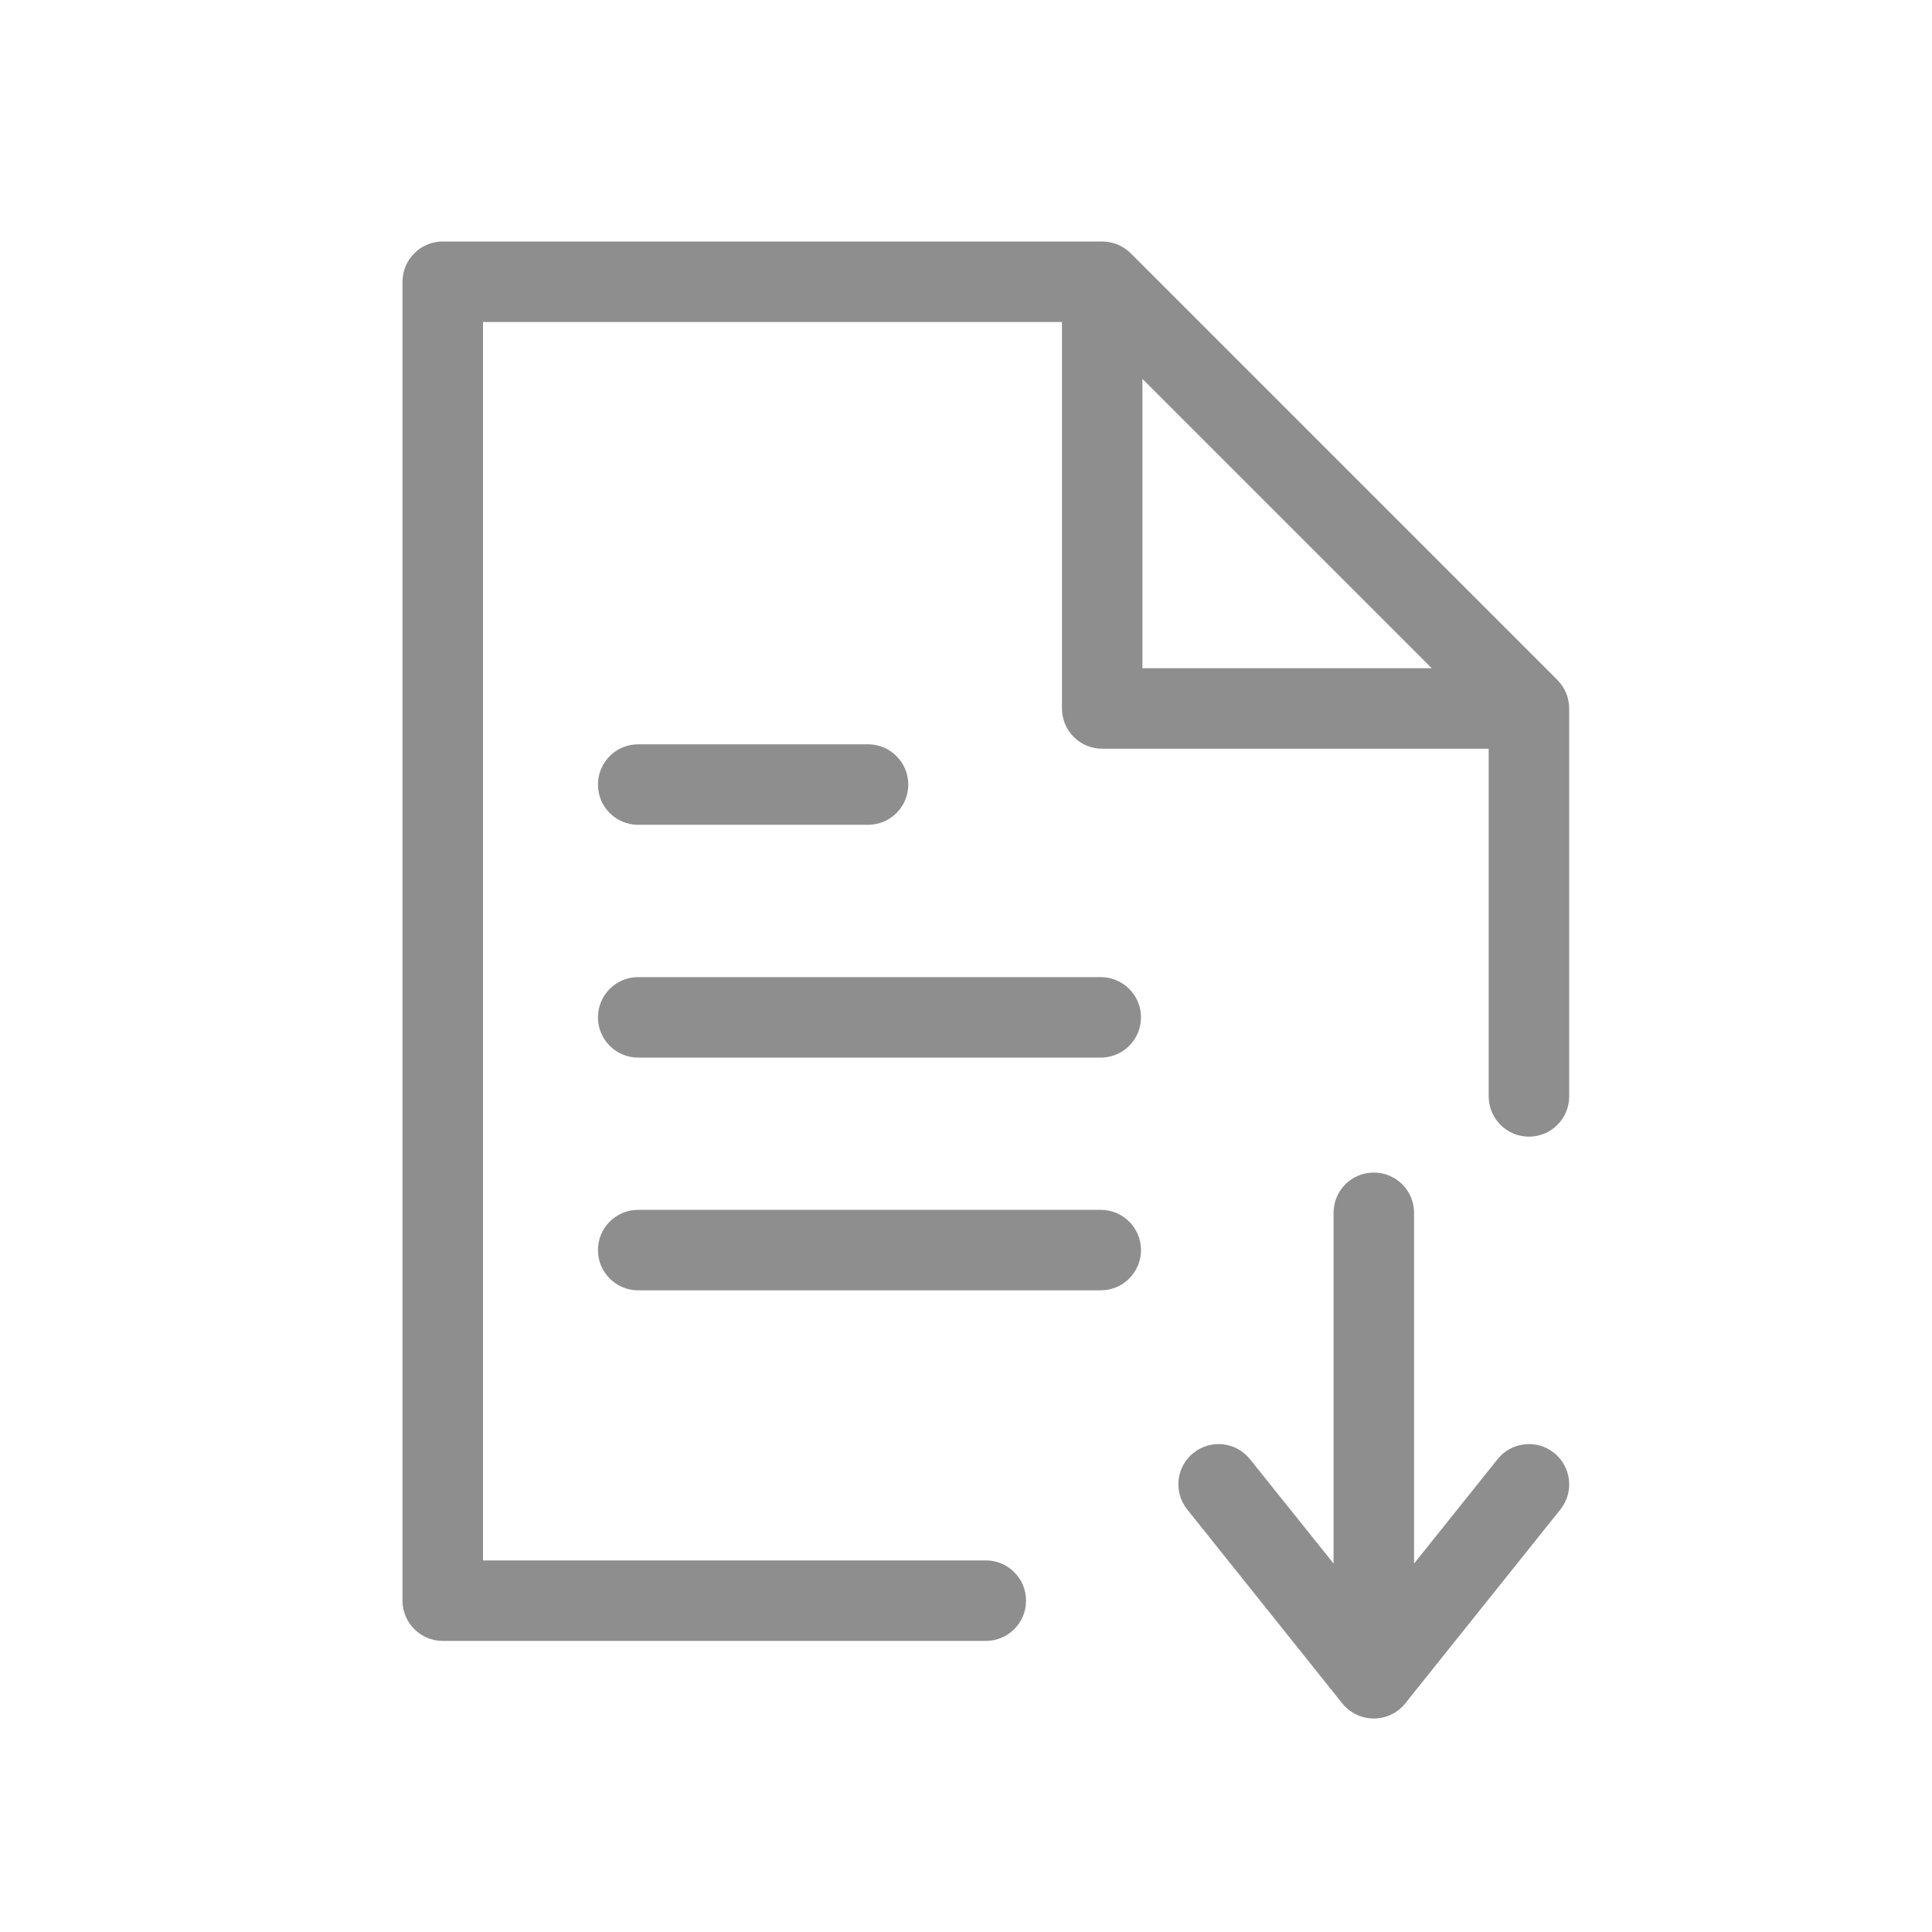 <svg width="24" height="24" viewBox="0 0 24 24" fill="none" xmlns="http://www.w3.org/2000/svg">
<path fill-rule="evenodd" clip-rule="evenodd" d="M5 3.5C5 3.224 5.224 3 5.5 3H13.692C13.825 3 13.952 3.053 14.046 3.146L19.347 8.447C19.44 8.541 19.493 8.668 19.493 8.801V13.62C19.493 13.896 19.269 14.12 18.993 14.12C18.717 14.12 18.493 13.896 18.493 13.62V9.301H13.692C13.416 9.301 13.192 9.077 13.192 8.801V4H6V19.384H12.246C12.523 19.384 12.746 19.608 12.746 19.884C12.746 20.16 12.523 20.384 12.246 20.384H5.5C5.224 20.384 5 20.16 5 19.884V3.5ZM14.192 4.707L17.786 8.301H14.192V4.707ZM17.066 14.566C17.342 14.566 17.566 14.789 17.566 15.066V19.423L18.603 18.127C18.775 17.911 19.09 17.876 19.305 18.048C19.521 18.221 19.556 18.535 19.384 18.751L17.456 21.161C17.361 21.279 17.217 21.348 17.066 21.348C16.914 21.348 16.77 21.279 16.675 21.161L14.748 18.751C14.575 18.535 14.61 18.221 14.826 18.048C15.041 17.876 15.356 17.911 15.528 18.127L16.566 19.423V15.066C16.566 14.789 16.789 14.566 17.066 14.566ZM7.928 9.246C7.651 9.246 7.428 9.47 7.428 9.746C7.428 10.023 7.651 10.246 7.928 10.246H10.783C11.059 10.246 11.283 10.023 11.283 9.746C11.283 9.47 11.059 9.246 10.783 9.246H7.928ZM7.428 12.638C7.428 12.362 7.651 12.138 7.928 12.138H13.674C13.95 12.138 14.174 12.362 14.174 12.638C14.174 12.914 13.95 13.138 13.674 13.138H7.928C7.651 13.138 7.428 12.914 7.428 12.638ZM7.928 15.029C7.651 15.029 7.428 15.253 7.428 15.529C7.428 15.805 7.651 16.029 7.928 16.029H13.674C13.95 16.029 14.174 15.805 14.174 15.529C14.174 15.253 13.95 15.029 13.674 15.029H7.928Z" fill="#8E8E8E"/>
</svg>
